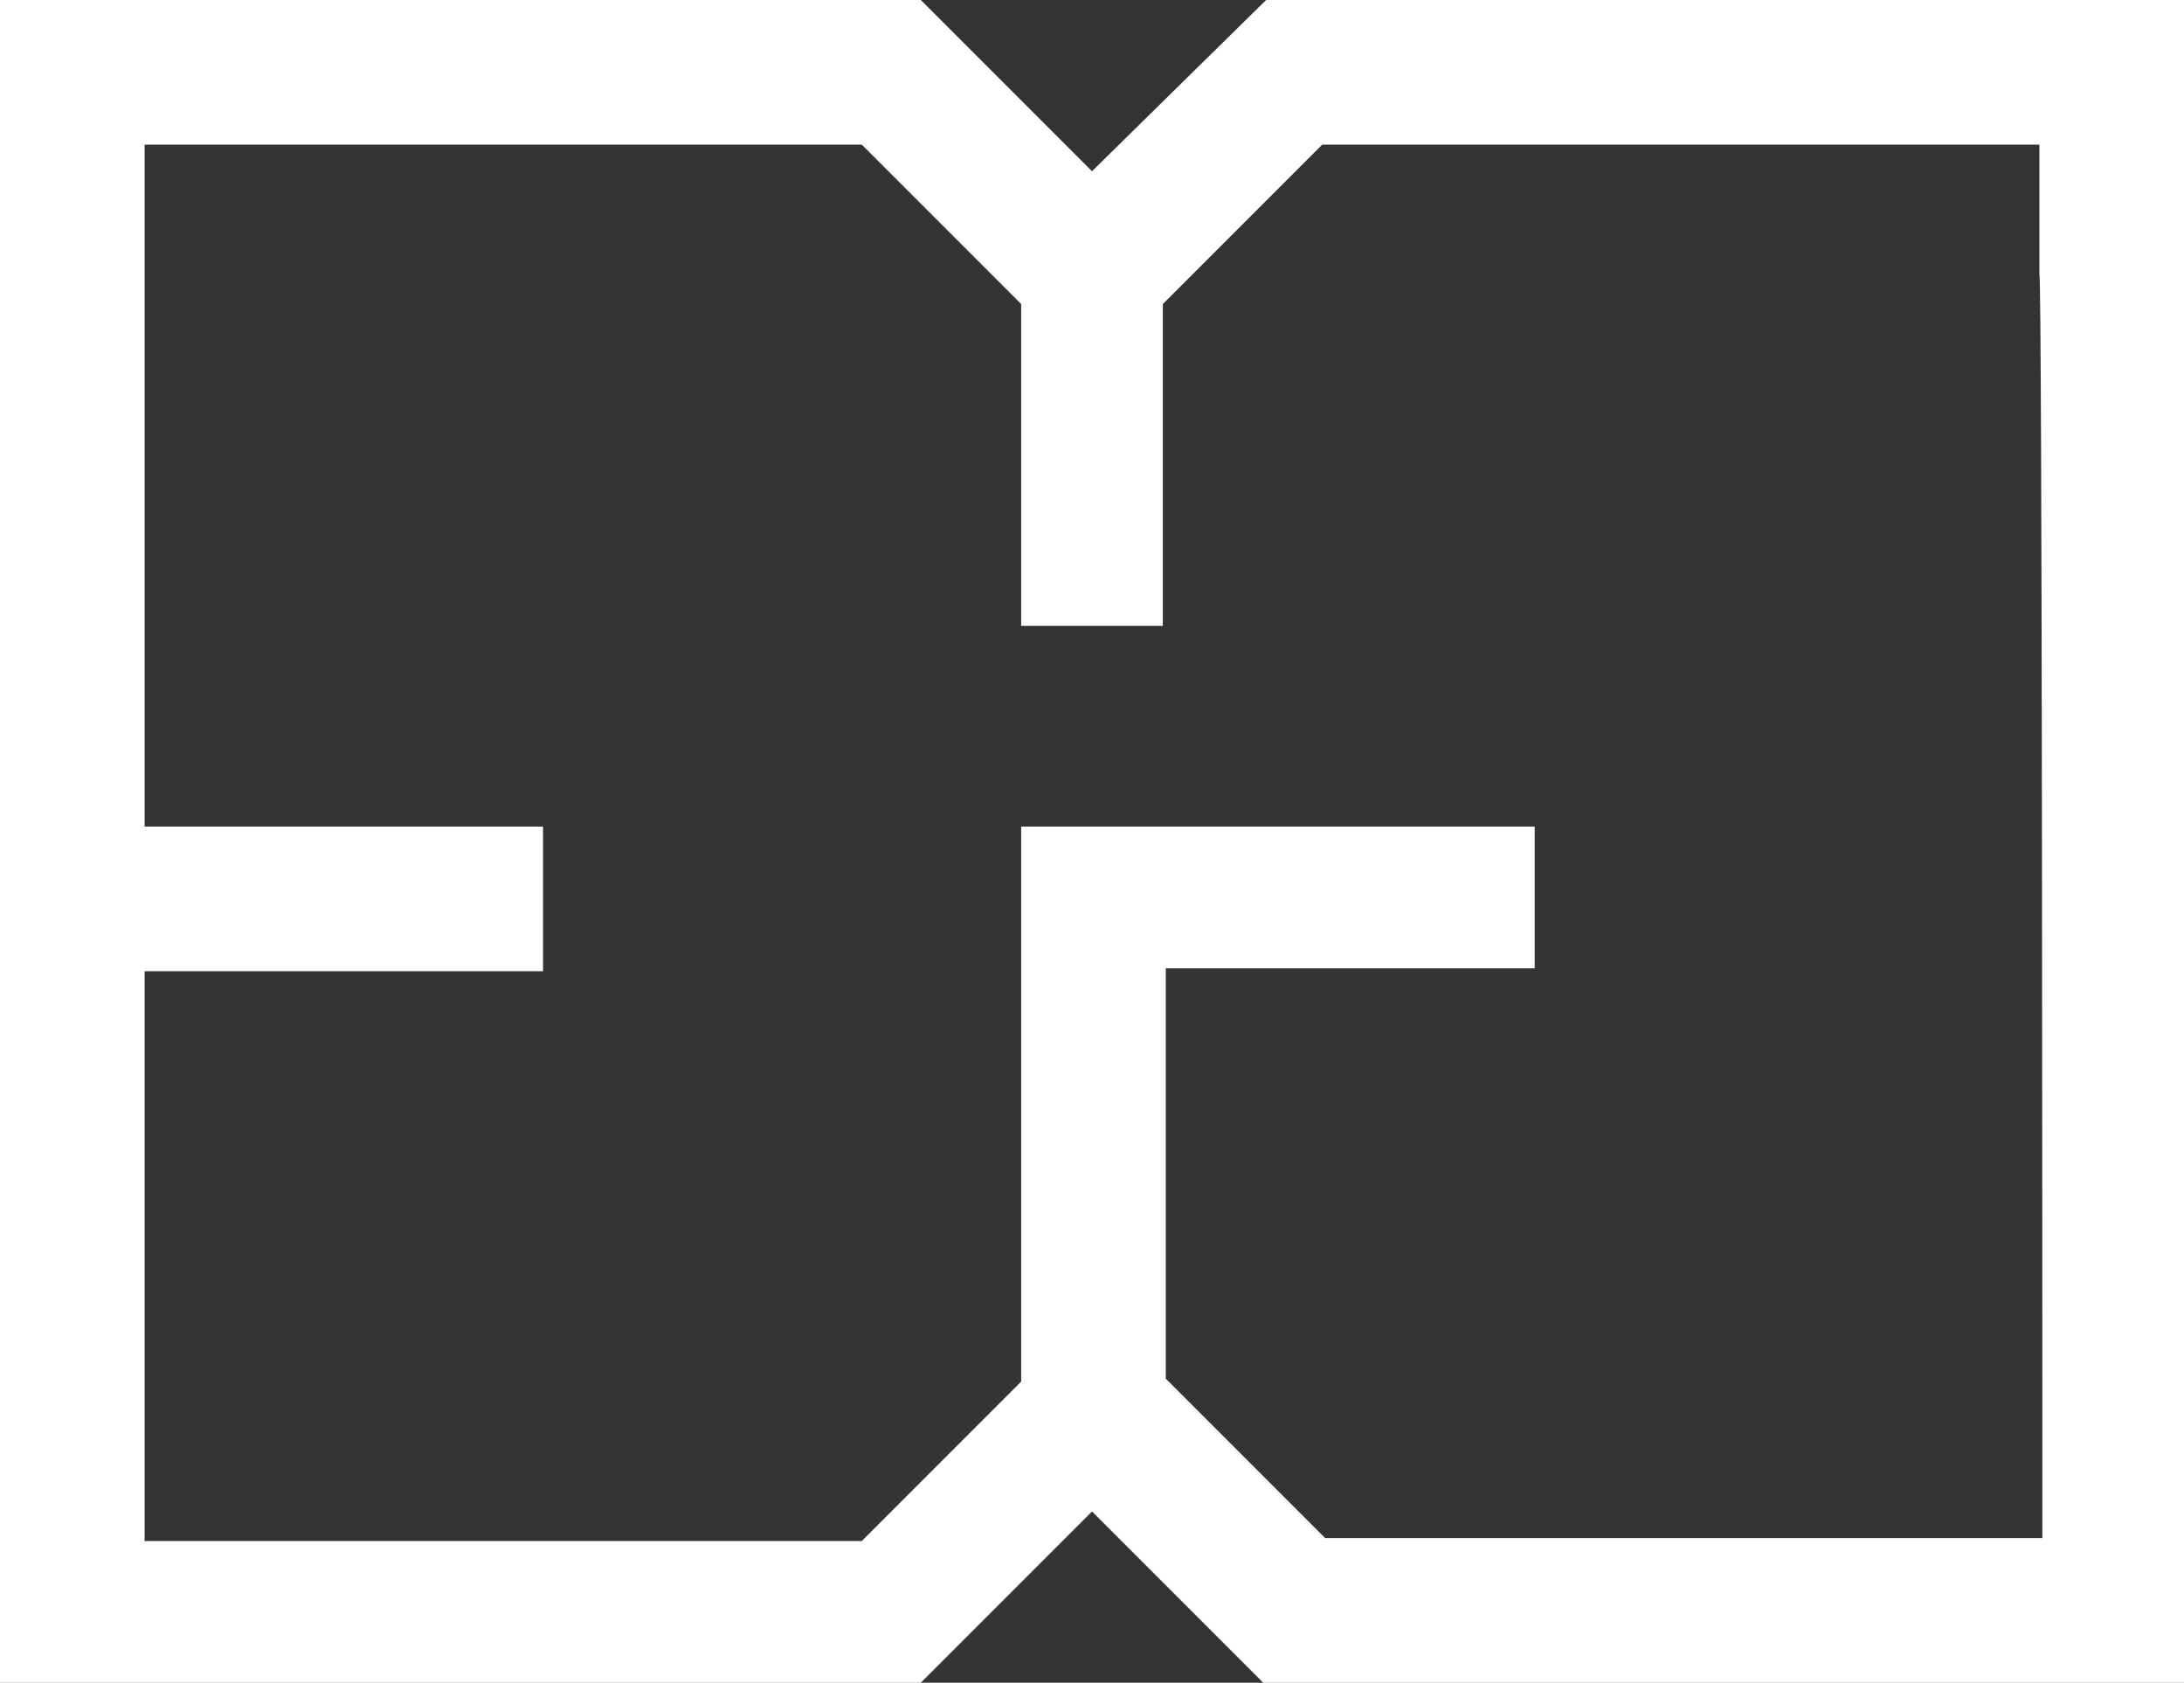 <?xml version="1.0" encoding="utf-8"?>
<!-- Generator: Adobe Illustrator 24.3.0, SVG Export Plug-In . SVG Version: 6.00 Build 0)  -->
<svg version="1.1" id="Livello_1" xmlns="http://www.w3.org/2000/svg" xmlns:xlink="http://www.w3.org/1999/xlink" x="0px" y="0px"
	 viewBox="0 0 74 57" style="enable-background:new 0 0 74 57;" xml:space="preserve">
<rect x="0" y="0" width="74" height="57" fill="#333333" stroke="none"/>
<style type="text/css">
	.st0{fill:#FFFFFF;}
</style>
<path id="Tracciato_3688" class="st0" d="M74,0H42.9L37,5.8L31.2,0H0l0,9.3v38.4L0,57h31.2l5.8-5.8l5.8,5.8H74l0-9.3V9.3L74,0z
	 M69.2,47.7l0,4.4H44.9l-5.4-5.4V32.8h12.5V28H34.6v18.8l-5.4,5.4H4.9l0-19.3h13.5V28H4.9V9.3l0-4.4h24.3l5.4,5.4v10.9h4.8V10.3
	l5.4-5.4h24.3l0,4.4C69.2,9.3,69.2,47.7,69.2,47.7z"/>
</svg>
